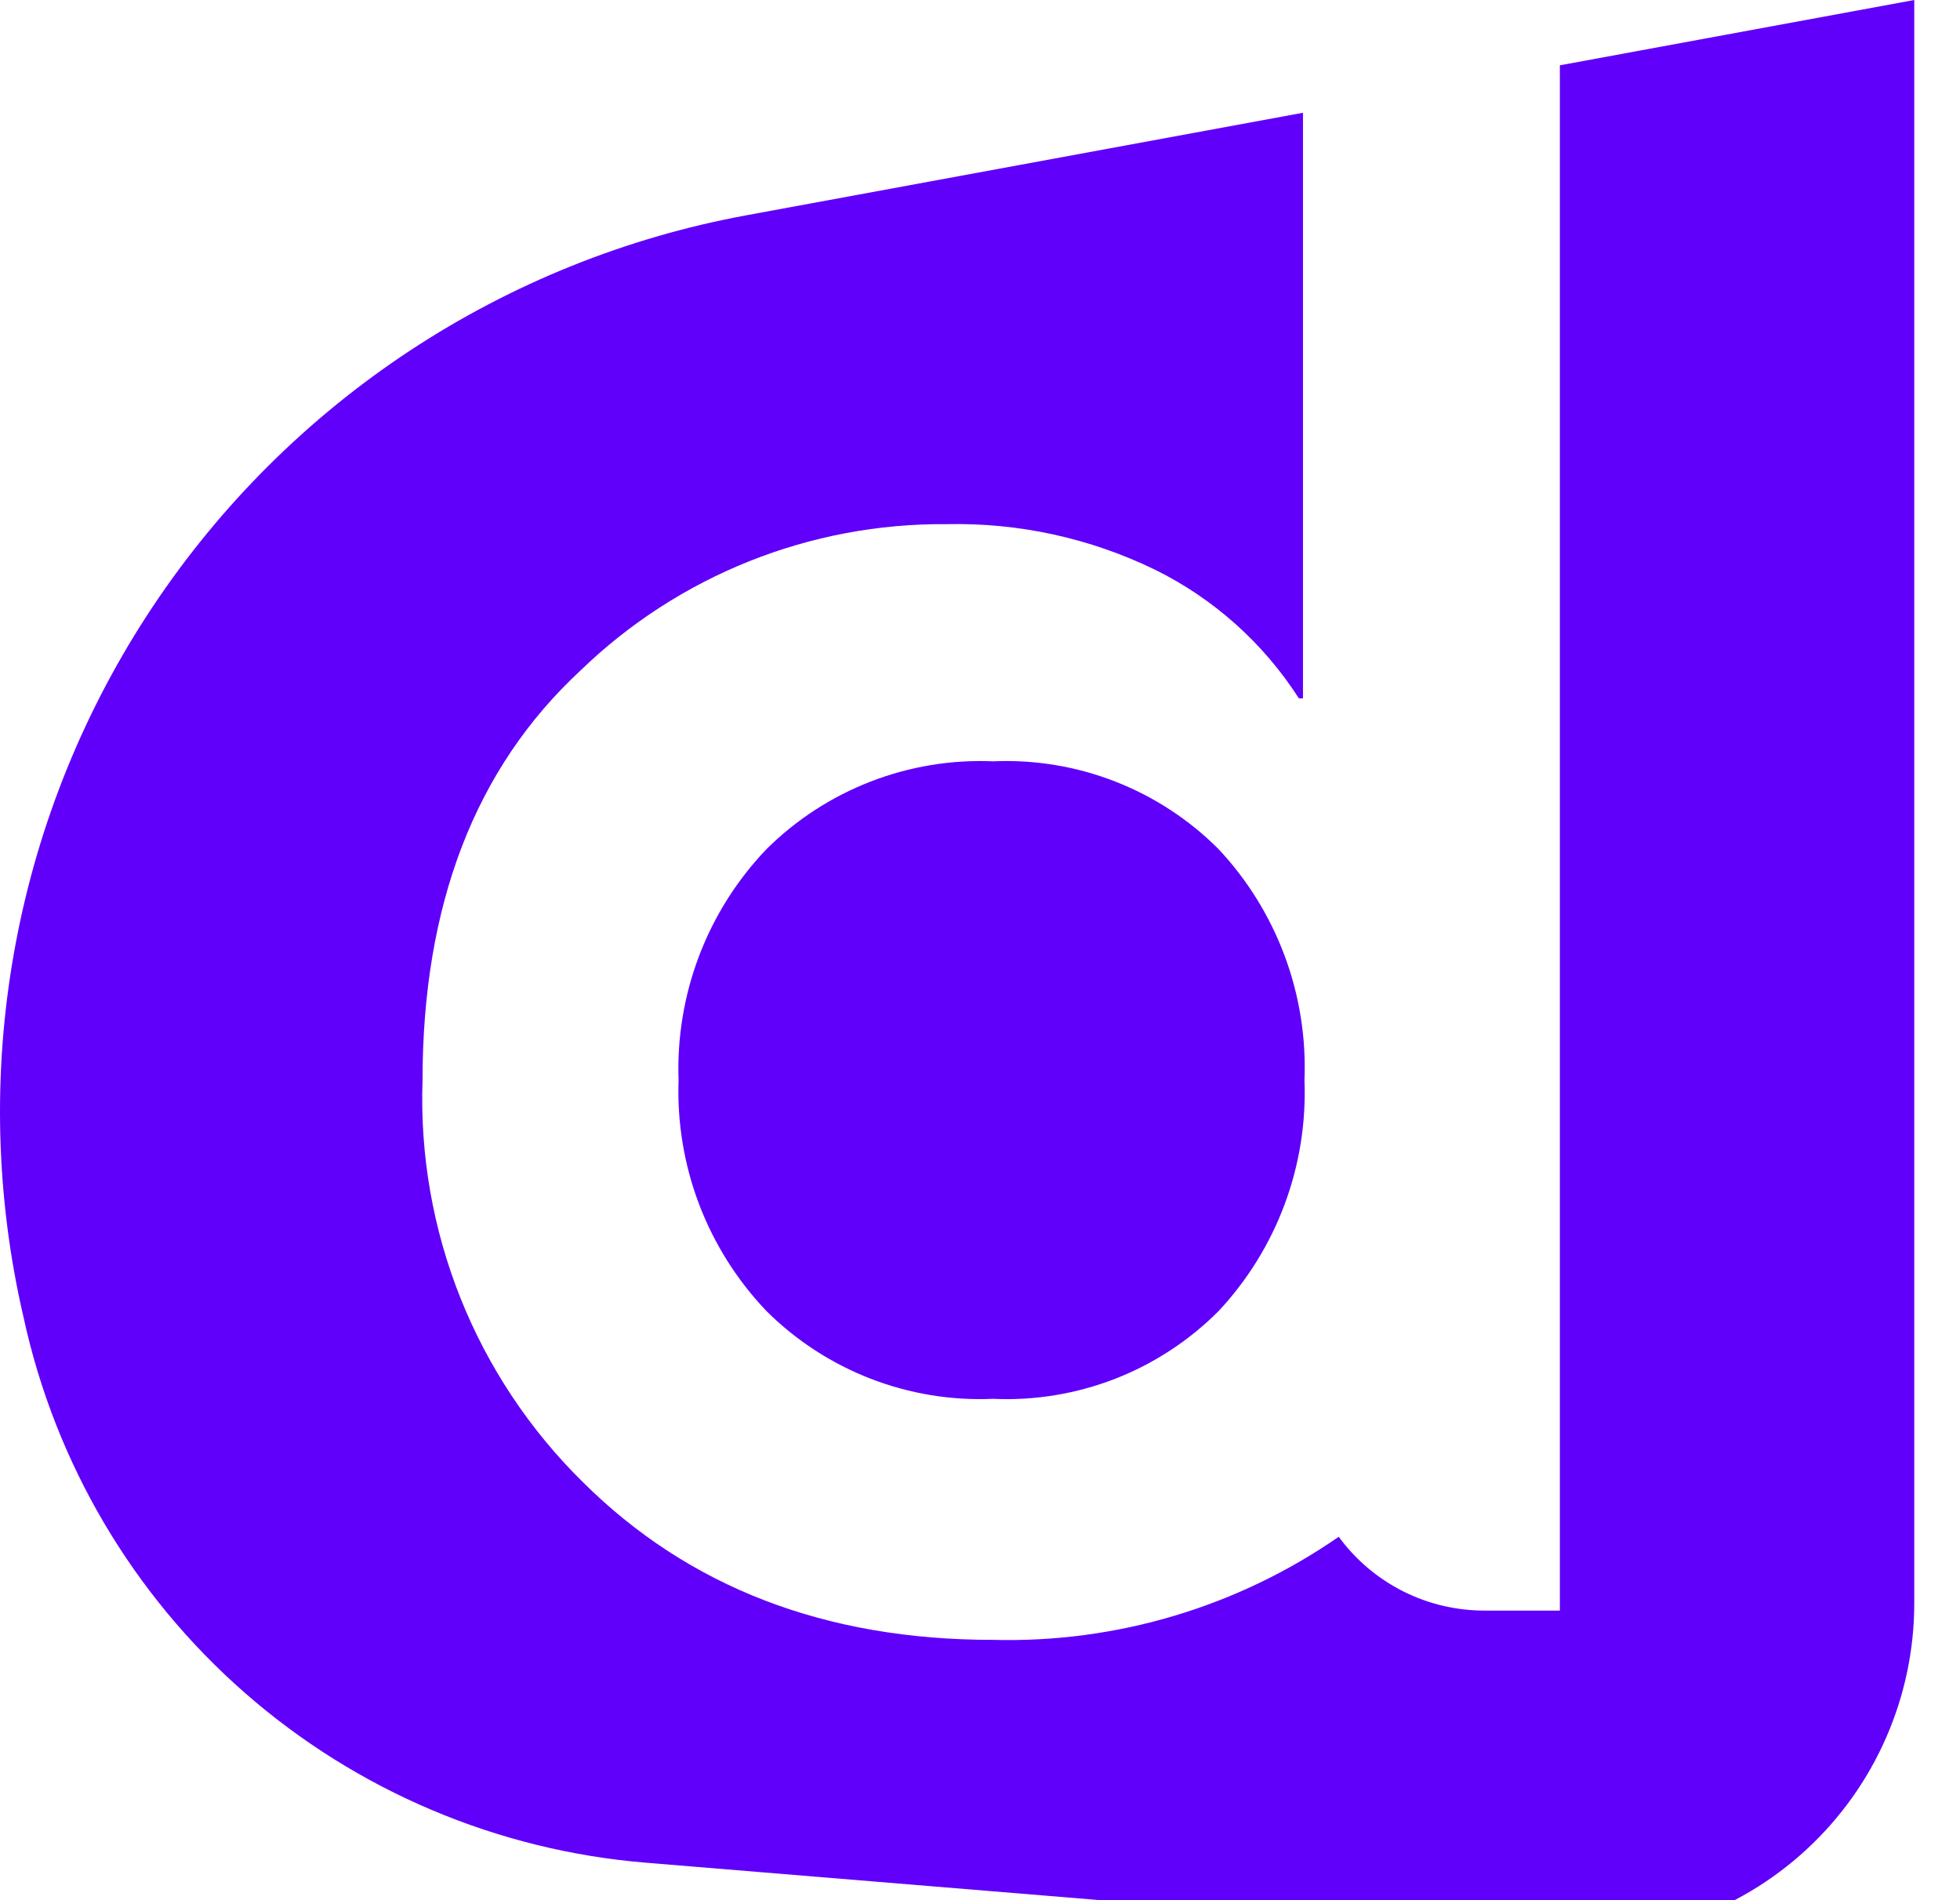 <svg width="33" height="32" viewBox="0 0 33 32" fill="none" xmlns="http://www.w3.org/2000/svg">
<g clip-path="url(#clip0_49_25)">
<path d="M26.263 1.1V27.123H25.006C24.526 27.125 24.052 27.014 23.623 26.798C23.195 26.582 22.823 26.267 22.54 25.88C20.832 27.063 18.792 27.671 16.716 27.616C13.895 27.616 11.594 26.73 9.812 24.958C8.919 24.079 8.218 23.024 7.753 21.86C7.289 20.697 7.071 19.449 7.114 18.197C7.114 15.238 8 12.937 9.772 11.293C11.424 9.693 13.638 8.808 15.937 8.827C17.15 8.8 18.351 9.062 19.443 9.592C20.434 10.08 21.273 10.831 21.869 11.761H21.938V1.899L12.569 3.625C10.546 3.997 8.62 4.773 6.903 5.904C5.186 7.036 3.714 8.501 2.574 10.213C1.434 11.924 0.65 13.847 0.268 15.868C-0.115 17.888 -0.087 19.965 0.349 21.974L0.398 22.191C0.931 24.642 2.237 26.857 4.123 28.509C6.01 30.161 8.378 31.164 10.877 31.369L26.12 32.626C26.898 32.69 27.681 32.592 28.42 32.338C29.159 32.084 29.836 31.68 30.41 31.151C30.985 30.621 31.443 29.979 31.756 29.263C32.069 28.548 32.231 27.775 32.23 26.994V0L26.263 1.1Z" fill="#6000FA"/>
<path d="M16.721 12.821C16.017 12.791 15.315 12.907 14.658 13.162C14.001 13.417 13.404 13.804 12.904 14.301C12.41 14.818 12.025 15.428 11.771 16.096C11.517 16.765 11.399 17.477 11.425 18.192C11.4 18.905 11.518 19.617 11.772 20.284C12.026 20.951 12.411 21.561 12.904 22.078C13.403 22.575 14.001 22.963 14.658 23.218C15.315 23.472 16.017 23.588 16.721 23.557C17.422 23.589 18.122 23.473 18.776 23.219C19.43 22.964 20.023 22.575 20.518 22.078C21.004 21.558 21.382 20.946 21.63 20.279C21.878 19.612 21.991 18.903 21.963 18.192C21.992 17.48 21.879 16.769 21.631 16.101C21.383 15.433 21.005 14.821 20.518 14.301C20.023 13.804 19.429 13.416 18.776 13.161C18.122 12.906 17.422 12.79 16.721 12.821Z" fill="#6000FA"/>
</g>
<defs>
<clipPath id="clip0_49_25">
<rect width="33" height="32" fill="white"/>
</clipPath>
</defs>
</svg>
